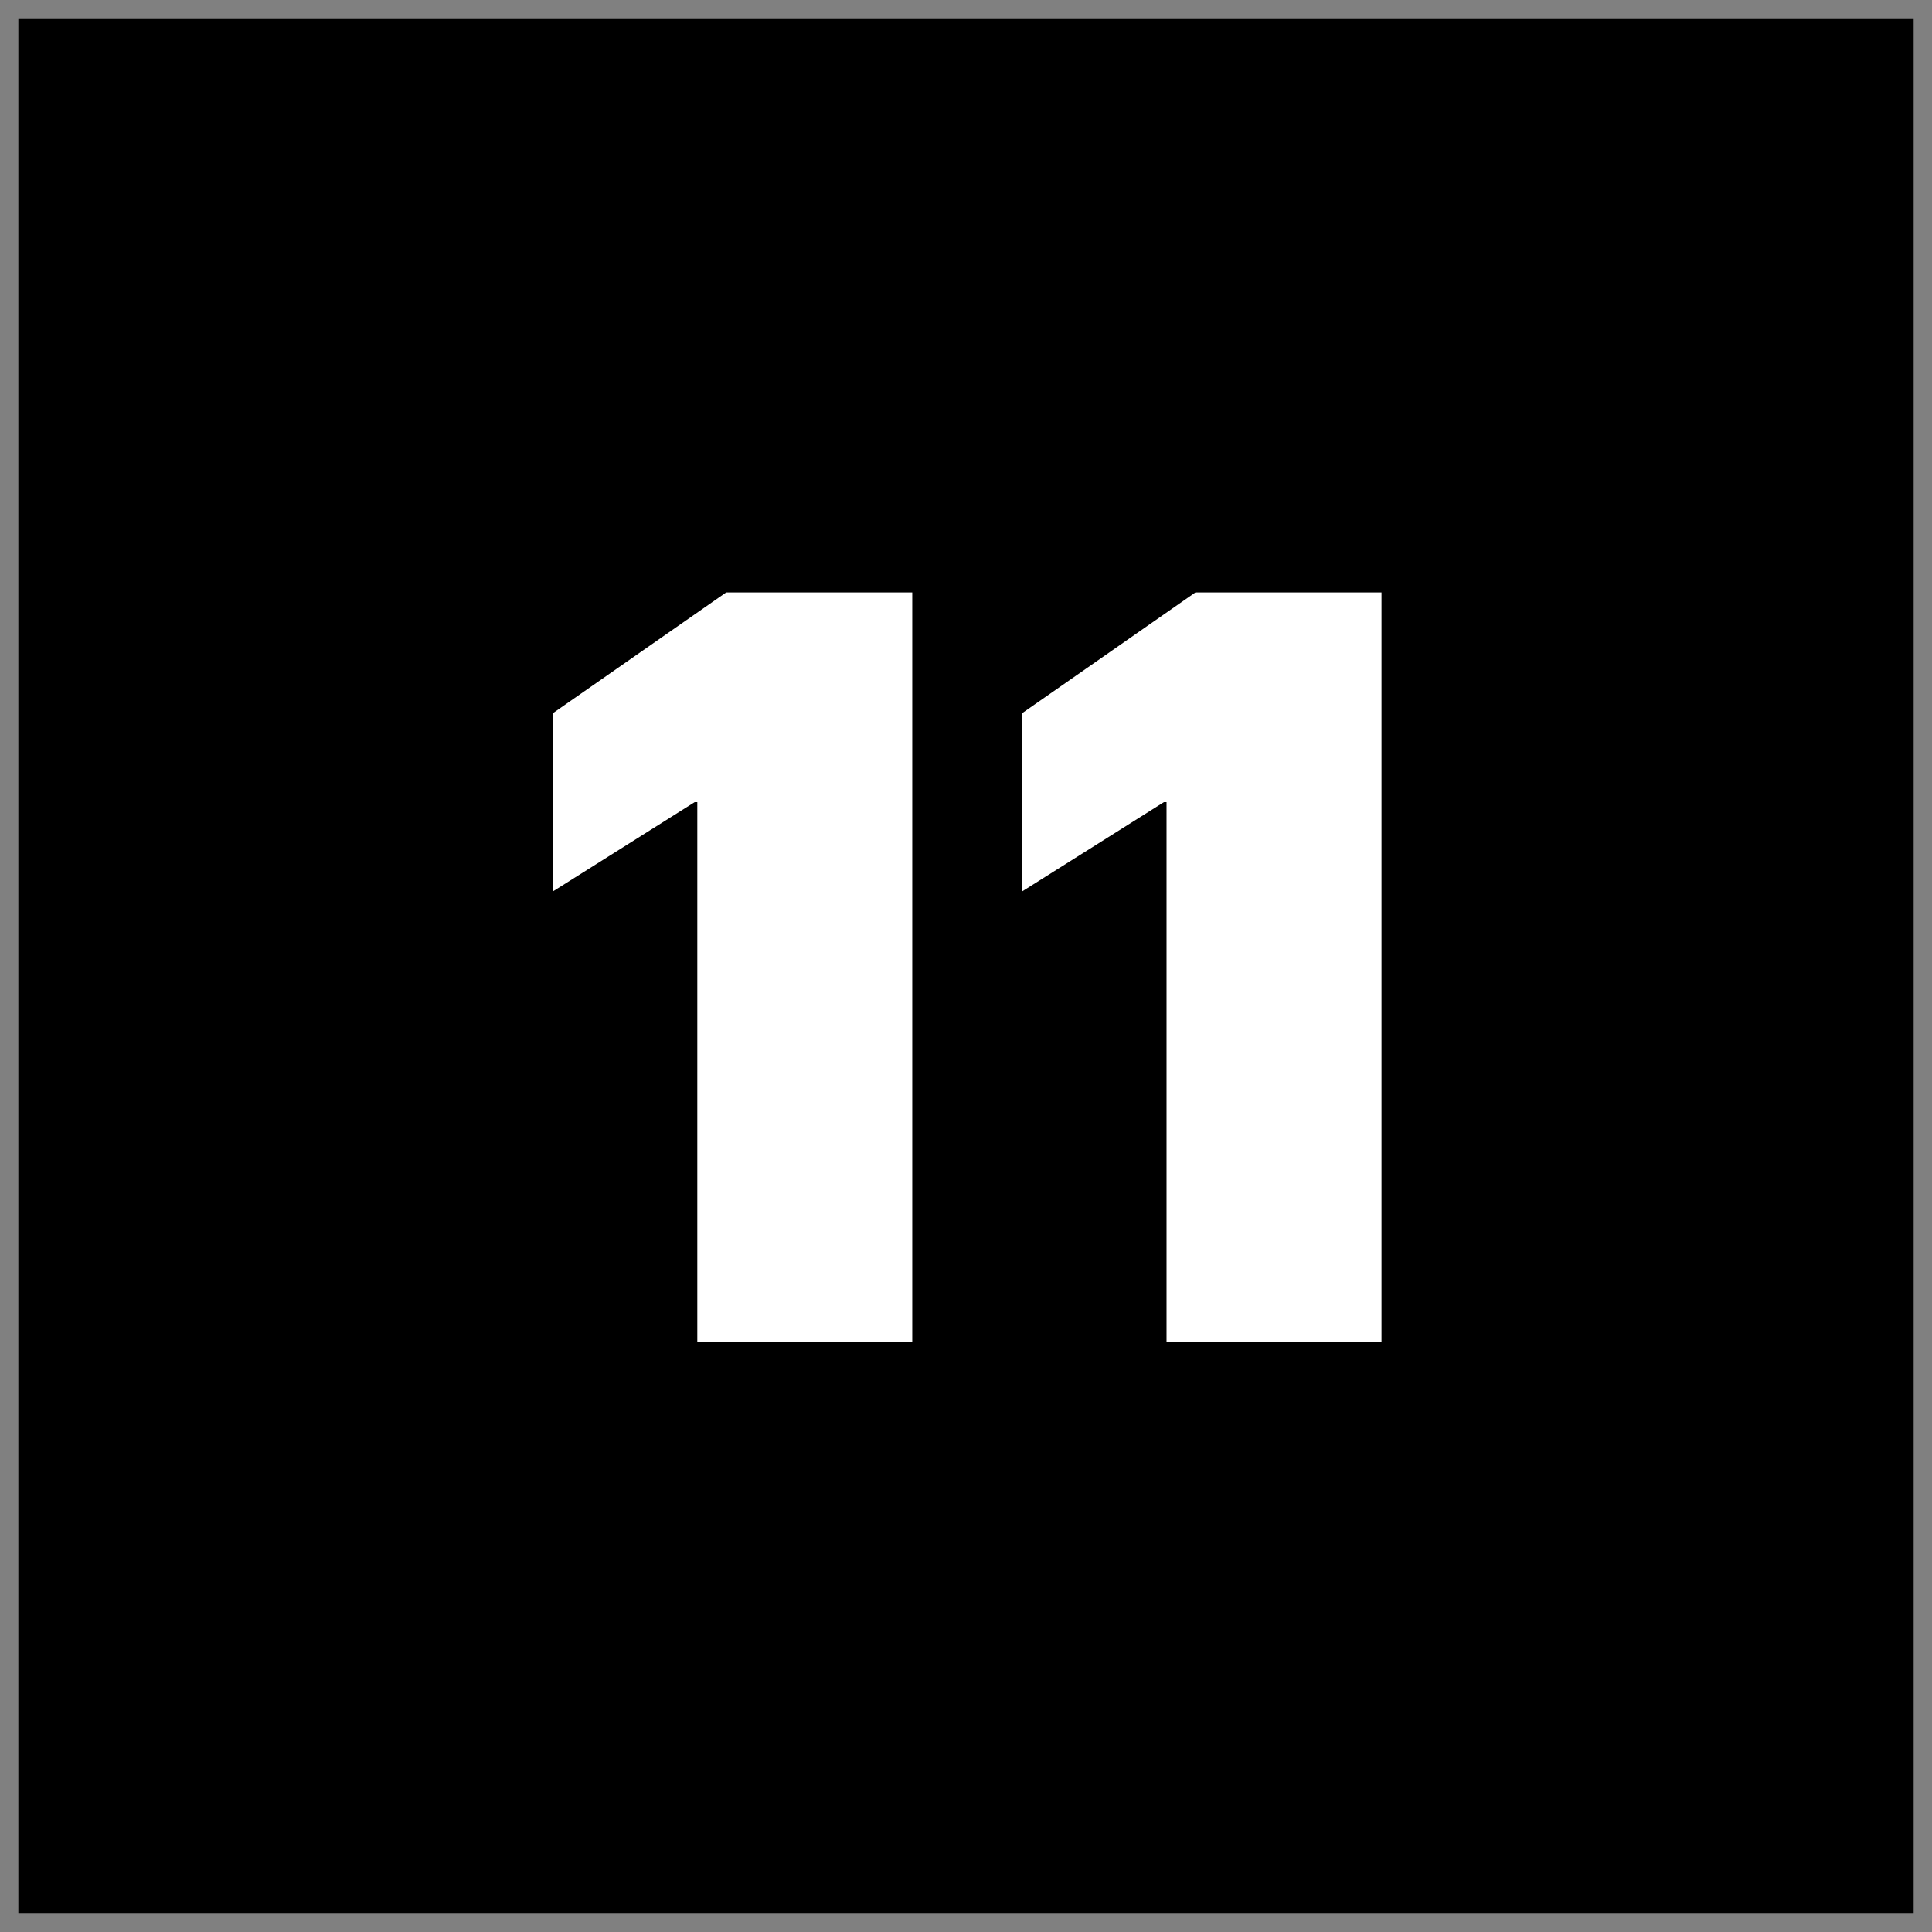 <?xml version="1.0" encoding="UTF-8"?> <!-- Generator: Adobe Illustrator 21.0.2, SVG Export Plug-In . SVG Version: 6.00 Build 0) --> <svg xmlns="http://www.w3.org/2000/svg" xmlns:xlink="http://www.w3.org/1999/xlink" id="Layer_1" x="0px" y="0px" viewBox="0 0 73.7 73.7" style="enable-background:new 0 0 73.7 73.7;" xml:space="preserve"><rect x="0" y="0" width="73.7" height="73.7" fill="#808080" stroke="none"/> <style type="text/css"> .st0{fill:#FFFFFF;} </style> <rect x="0.7" y="0.7" width="72.3" height="72.3"></rect> <g> <path class="st0" d="M26.5,30.6L21.1,34v-6.8l6.6-4.6h7.1v28.6h-8.2V30.6z"></path> <path class="st0" d="M44.4,30.6L39,34v-6.8l6.6-4.6h7.1v28.6h-8.2V30.6z"></path> </g> </svg> 